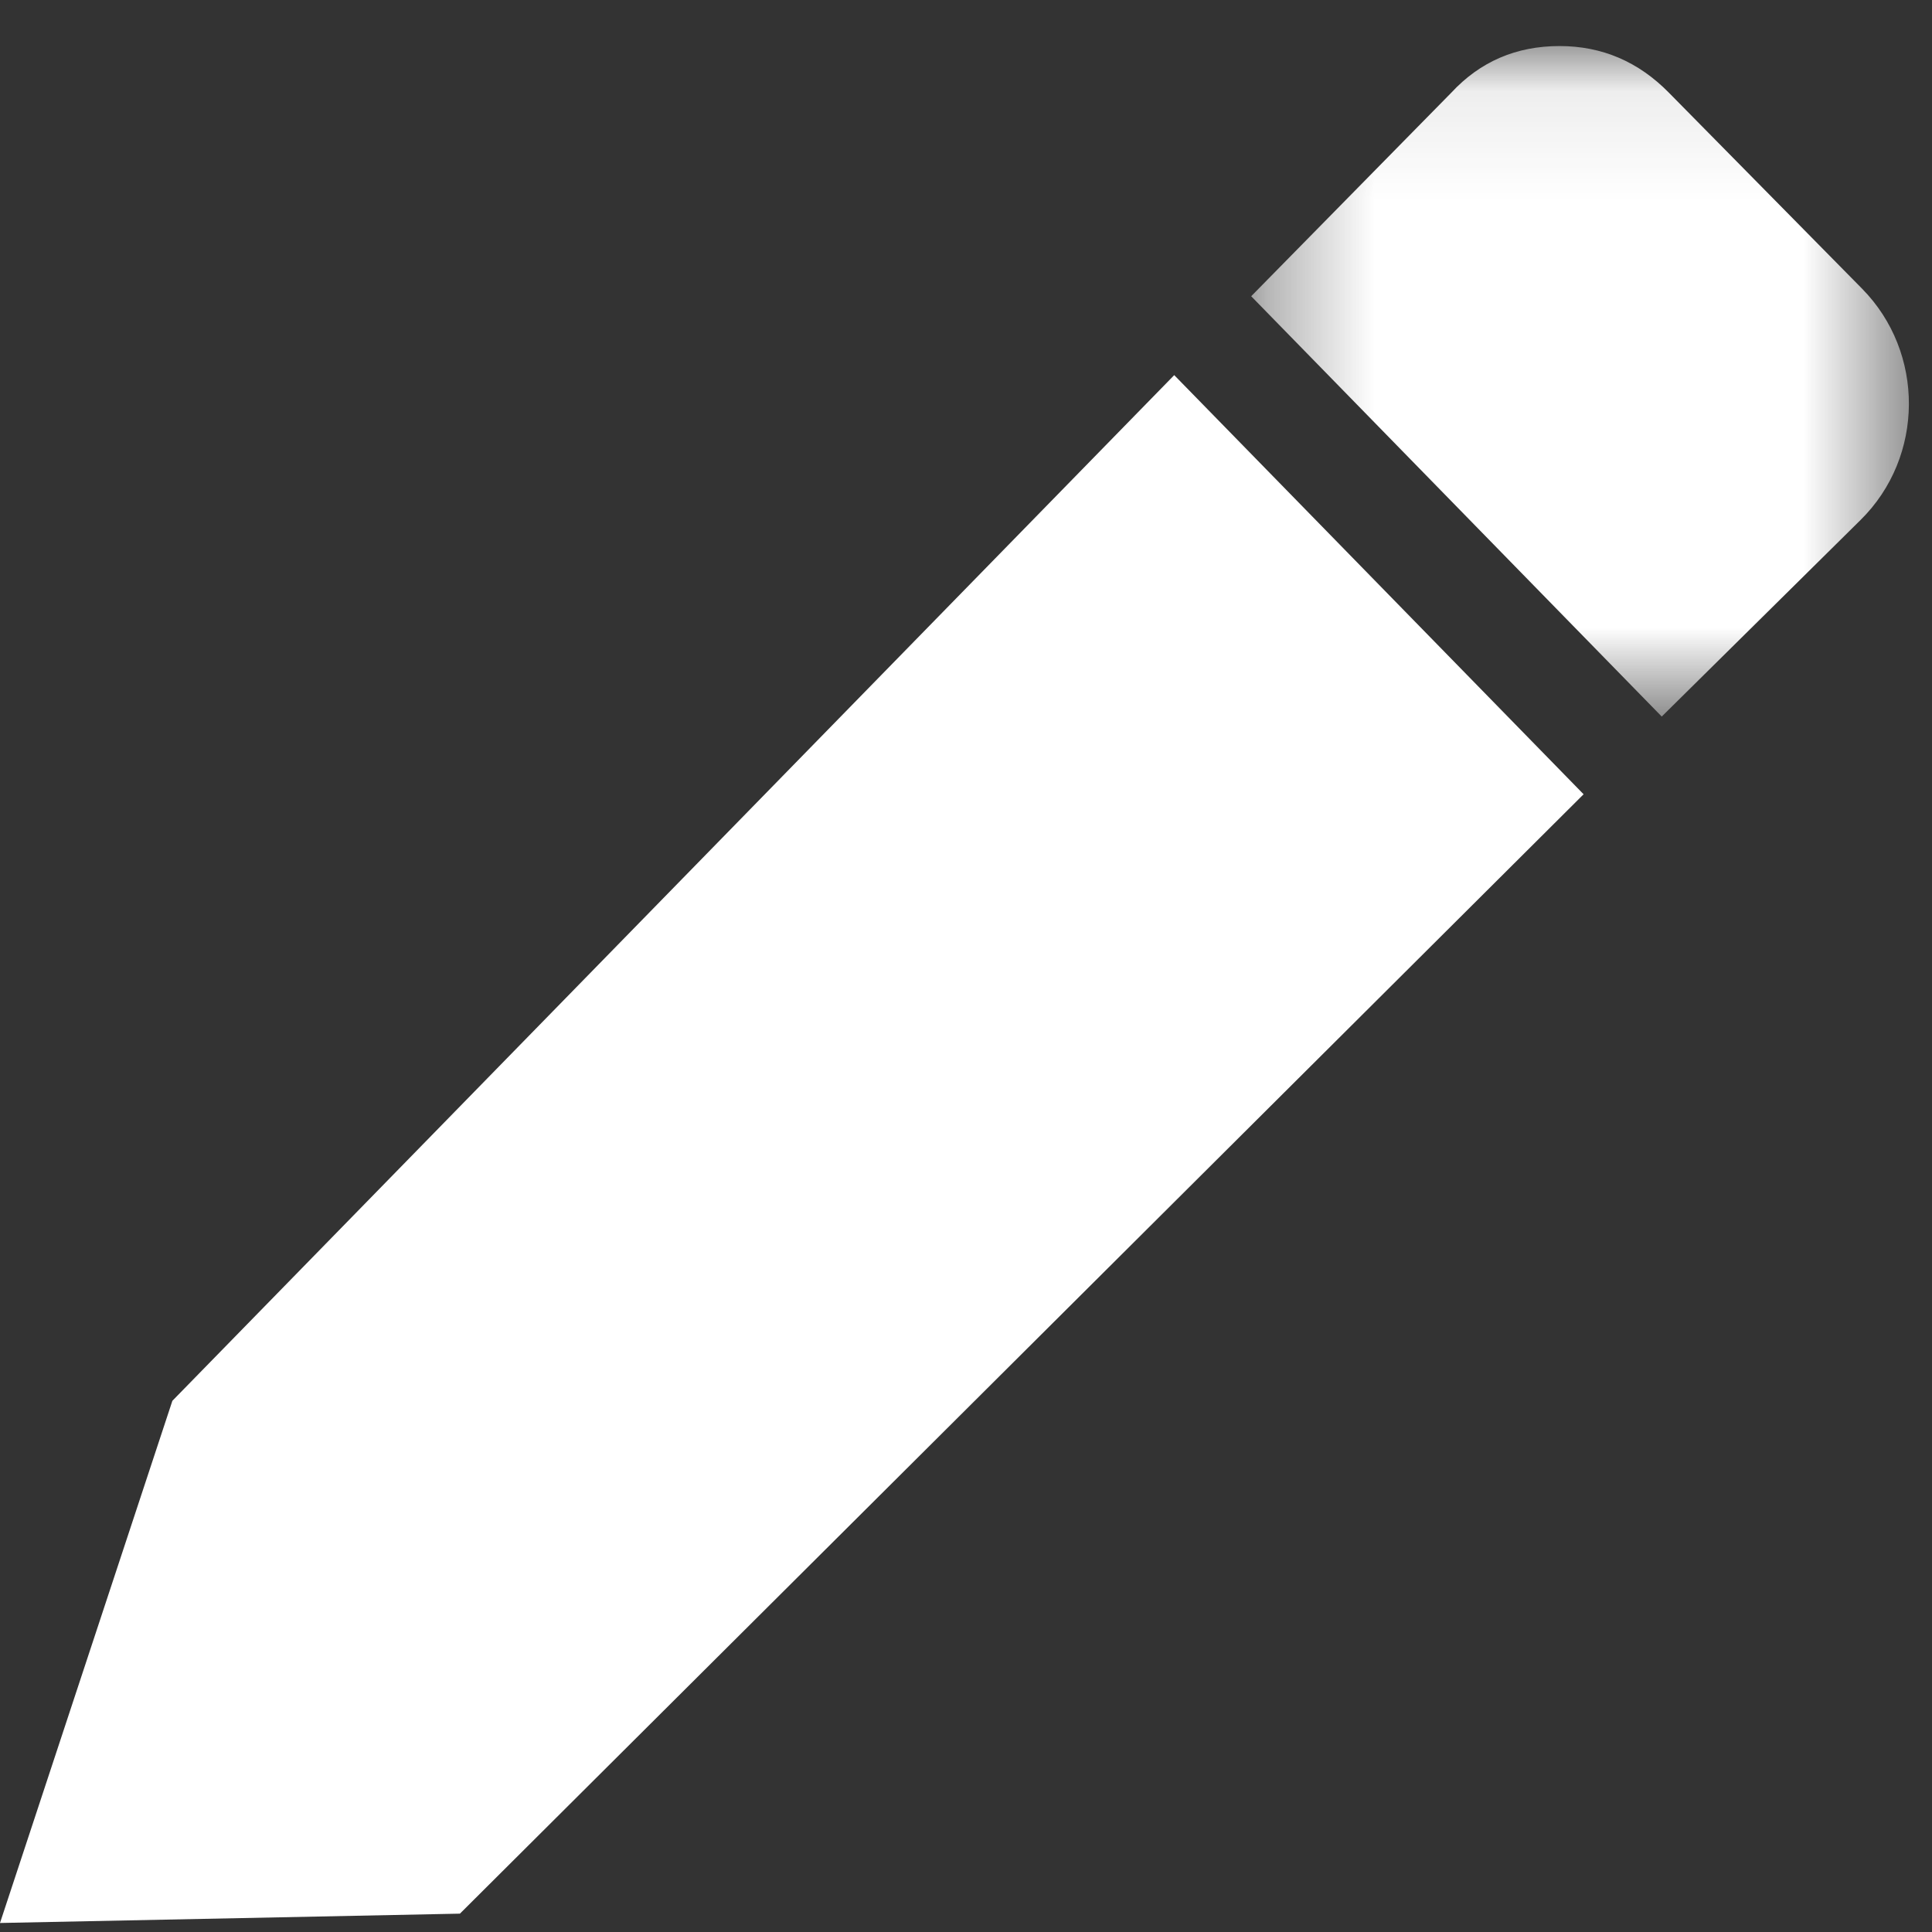 <svg xmlns="http://www.w3.org/2000/svg" xmlns:xlink="http://www.w3.org/1999/xlink" width="18" height="18" viewBox="0 0 18 18">
    <rect x="0" y="0" width="18" height="18" fill="#333333" stroke="none"/>
    <defs>
        <path id="prefix__a" d="M0.355 0.084L6.483 0.084 6.483 6.331 0.355 6.331z"/>
    </defs>
    <g fill="none" fill-rule="evenodd">
        <path fill="#FFF" d="M1.606 13.051L0 17.916 4.285 17.829 14.754 7.4 10.94 3.495z"/>
        <g transform="translate(11.302 .345)">
            <mask id="prefix__b" fill="#fff">
                <use xlink:href="#prefix__a"/>
            </mask>
            <path fill="#FFF" d="M4.248.52C3.964.23 3.624.084 3.228.084c-.404 0-.741.145-1.01.436L.355 2.415 4.18 6.331l1.853-1.832c.595-.587.6-1.56.013-2.155L4.248.52z" mask="url(#prefix__b)"/>
        </g>
    </g>
</svg>
